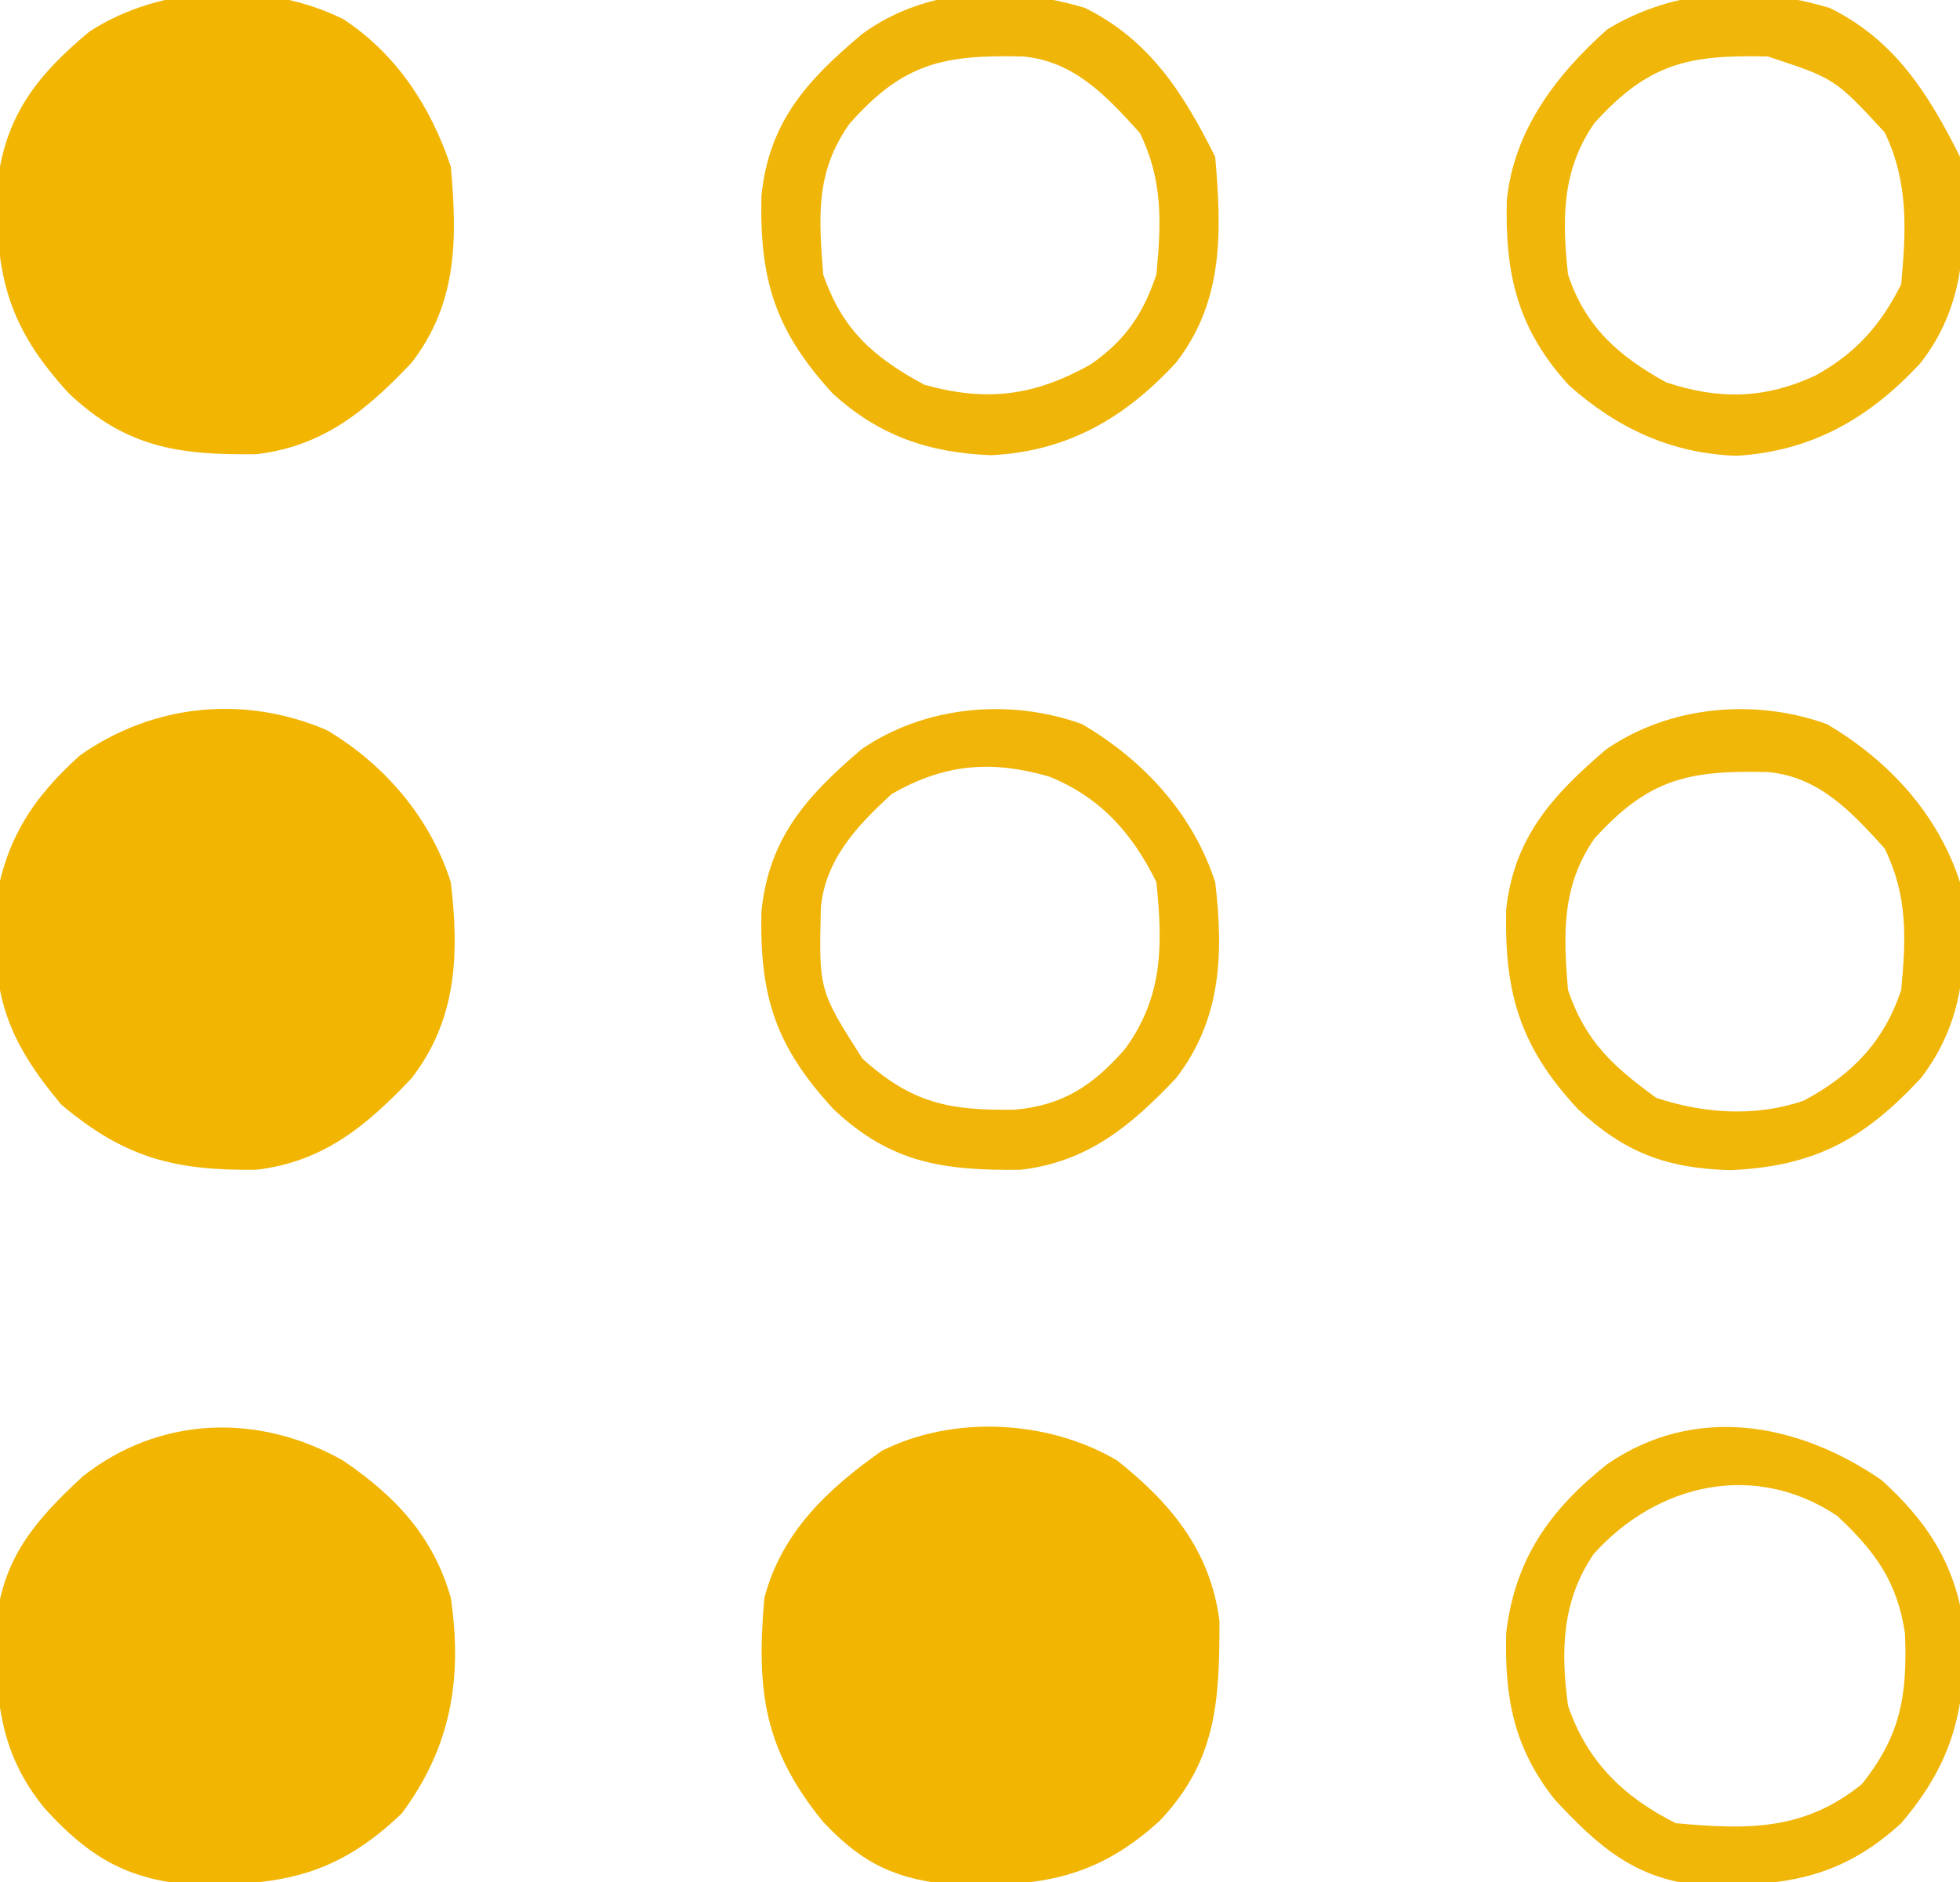 <?xml version="1.0" encoding="UTF-8"?>
<svg version="1.1" xmlns="http://www.w3.org/2000/svg" width="200" height="192">
<path d="M0 0 C5.499 4.373 9.511 9.199 10.434 16.367 C10.443 24.584 10.137 30.628 4.352 36.742 C-2.147 42.673 -7.864 43.473 -16.555 43.301 C-22.488 42.783 -25.931 41.202 -30 36.871 C-36.047 29.47 -36.844 23.5 -36 14 C-34.224 7.293 -29.542 2.907 -24 -1 C-16.684 -4.658 -7.04 -4.148 0 0 Z " fill="#F1B502" transform="translate(114,149)"/>
<path d="M0 0 C5.325 3.621 9.207 7.715 11 14 C12.209 22.261 11.023 29.234 6 36 C-0.714 42.413 -6.329 43.368 -15.48 43.273 C-22.068 42.762 -25.979 40.38 -30.375 35.562 C-35.243 29.702 -35.499 23.852 -35.375 16.449 C-34.652 9.802 -31.322 6.046 -26.562 1.625 C-18.736 -4.556 -8.609 -4.873 0 0 Z " fill="#F1B502" transform="translate(35,149)"/>
<path d="M0 0 C5.444 3.545 8.967 8.962 11 15.062 C11.669 22.47 11.676 29.005 7 35.062 C2.384 39.93 -1.991 43.587 -8.832 44.398 C-16.729 44.502 -22.14 43.723 -27.973 38.191 C-34.105 31.531 -35.482 26.311 -35.309 17.289 C-34.618 10.07 -31.341 5.826 -25.879 1.289 C-18.493 -3.532 -7.893 -3.893 0 0 Z " fill="#F1B502" transform="translate(35,1.938)"/>
<path d="M0 0 C5.894 3.509 10.55 8.961 12.625 15.5 C13.495 22.836 13.247 29.513 8.625 35.5 C4.009 40.367 -0.366 44.024 -7.207 44.836 C-15.618 44.946 -20.696 43.594 -27.125 38.188 C-32.805 31.403 -34.179 26.951 -33.875 18.012 C-32.929 11.37 -30.156 6.996 -25.207 2.555 C-17.737 -2.685 -8.46 -3.64 0 0 Z " fill="#F1B502" transform="translate(33.375,74.5)"/>
<path d="M0 0 C6.621 3.271 10.067 8.743 13.293 15.195 C13.956 22.867 14.173 29.909 9.293 36.195 C4.089 41.837 -1.795 45.26 -9.582 45.633 C-15.931 45.392 -21.029 43.643 -25.754 39.324 C-31.586 32.949 -33.202 27.813 -33.012 19.195 C-32.242 11.616 -28.384 7.409 -22.707 2.641 C-16.069 -2.157 -7.789 -2.315 0 0 Z M-24.02 11.82 C-27.511 16.734 -27.165 21.304 -26.707 27.195 C-24.755 32.845 -21.578 35.643 -16.395 38.445 C-9.985 40.234 -5.192 39.577 0.531 36.406 C4.097 33.955 5.943 31.246 7.293 27.195 C7.797 21.928 7.965 17.564 5.605 12.758 C2.208 8.993 -1.094 5.434 -6.316 4.957 C-14.377 4.767 -18.525 5.583 -24.02 11.82 Z " fill="#F0B509" transform="translate(110.707,0.805)"/>
<path d="M0 0 C6.63 3.253 10.076 8.742 13.301 15.191 C13.964 22.863 14.181 29.905 9.301 36.191 C4.12 41.808 -1.769 45.232 -9.512 45.691 C-16.133 45.46 -21.656 42.895 -26.59 38.512 C-31.797 32.824 -33.146 27.249 -32.941 19.641 C-32.234 12.491 -27.928 6.862 -22.699 2.191 C-15.765 -2.02 -7.74 -2.319 0 0 Z M-24.012 11.754 C-27.345 16.568 -27.31 21.527 -26.699 27.191 C-24.935 32.533 -21.555 35.505 -16.699 38.191 C-11.269 40.002 -6.602 39.892 -1.449 37.504 C2.652 35.24 5.201 32.39 7.301 28.191 C7.808 22.636 8.063 17.773 5.613 12.691 C0.539 7.204 0.539 7.204 -6.309 4.953 C-14.363 4.763 -18.46 5.602 -24.012 11.754 Z " fill="#F0B609" transform="translate(186.699,0.809)"/>
<path d="M0 0 C4.683 4.248 7.54 8.625 8.406 14.98 C8.646 23.176 7.383 28.688 2 35 C-4.347 40.798 -10.146 41.417 -18.48 41.34 C-25.181 40.693 -28.93 37.348 -33.375 32.562 C-37.536 27.294 -38.483 22.198 -38.305 15.586 C-37.417 8.049 -33.859 3.027 -28 -1.625 C-19.032 -7.79 -8.535 -5.871 0 0 Z M-29.383 7.539 C-32.631 12.331 -32.753 17.384 -32 23 C-30.073 28.675 -26.359 32.321 -21 35 C-13.627 35.682 -7.867 35.767 -2 31 C1.957 26.028 2.638 21.966 2.387 15.652 C1.621 10.402 -0.661 7.241 -4.562 3.625 C-12.939 -1.96 -22.908 0.332 -29.383 7.539 Z " fill="#F0B608" transform="translate(192,151)"/>
<path d="M0 0 C6.292 3.692 11.321 9.154 13.586 16.125 C14.457 23.468 14.202 30.129 9.586 36.125 C3.783 42.36 -1.233 45.112 -9.789 45.5 C-16.307 45.341 -20.612 43.728 -25.391 39.289 C-31.288 32.954 -32.929 27.47 -32.719 18.867 C-31.901 11.511 -27.979 7.244 -22.512 2.57 C-16.065 -1.872 -7.367 -2.67 0 0 Z M-23.727 11.688 C-27.078 16.529 -26.894 21.438 -26.414 27.125 C-24.621 32.406 -21.804 34.924 -17.414 38.125 C-12.573 39.739 -7.228 40.102 -2.344 38.406 C2.576 35.765 5.825 32.409 7.586 27.125 C8.09 21.858 8.258 17.493 5.898 12.688 C2.501 8.922 -0.801 5.364 -6.023 4.887 C-14.077 4.696 -18.175 5.536 -23.727 11.688 Z " fill="#F0B608" transform="translate(186.414,73.875)"/>
<path d="M0 0 C6.292 3.692 11.321 9.154 13.586 16.125 C14.456 23.461 14.208 30.138 9.586 36.125 C4.969 40.992 0.595 44.649 -6.246 45.461 C-14.143 45.564 -19.554 44.786 -25.387 39.254 C-31.272 32.861 -32.91 27.802 -32.719 19.125 C-31.953 11.59 -28.115 7.36 -22.512 2.57 C-16.065 -1.872 -7.367 -2.67 0 0 Z M-19.414 7.125 C-22.966 10.357 -26.204 13.823 -26.652 18.734 C-26.856 27.154 -26.856 27.154 -22.414 34.125 C-17.353 38.692 -13.547 39.432 -6.914 39.336 C-1.899 38.913 1.175 36.807 4.398 33.125 C8.28 27.802 8.245 22.516 7.586 16.125 C5.133 11.129 1.837 7.411 -3.418 5.332 C-9.296 3.645 -14.074 4.059 -19.414 7.125 Z " fill="#F0B508" transform="translate(110.414,73.875)"/>
</svg>
